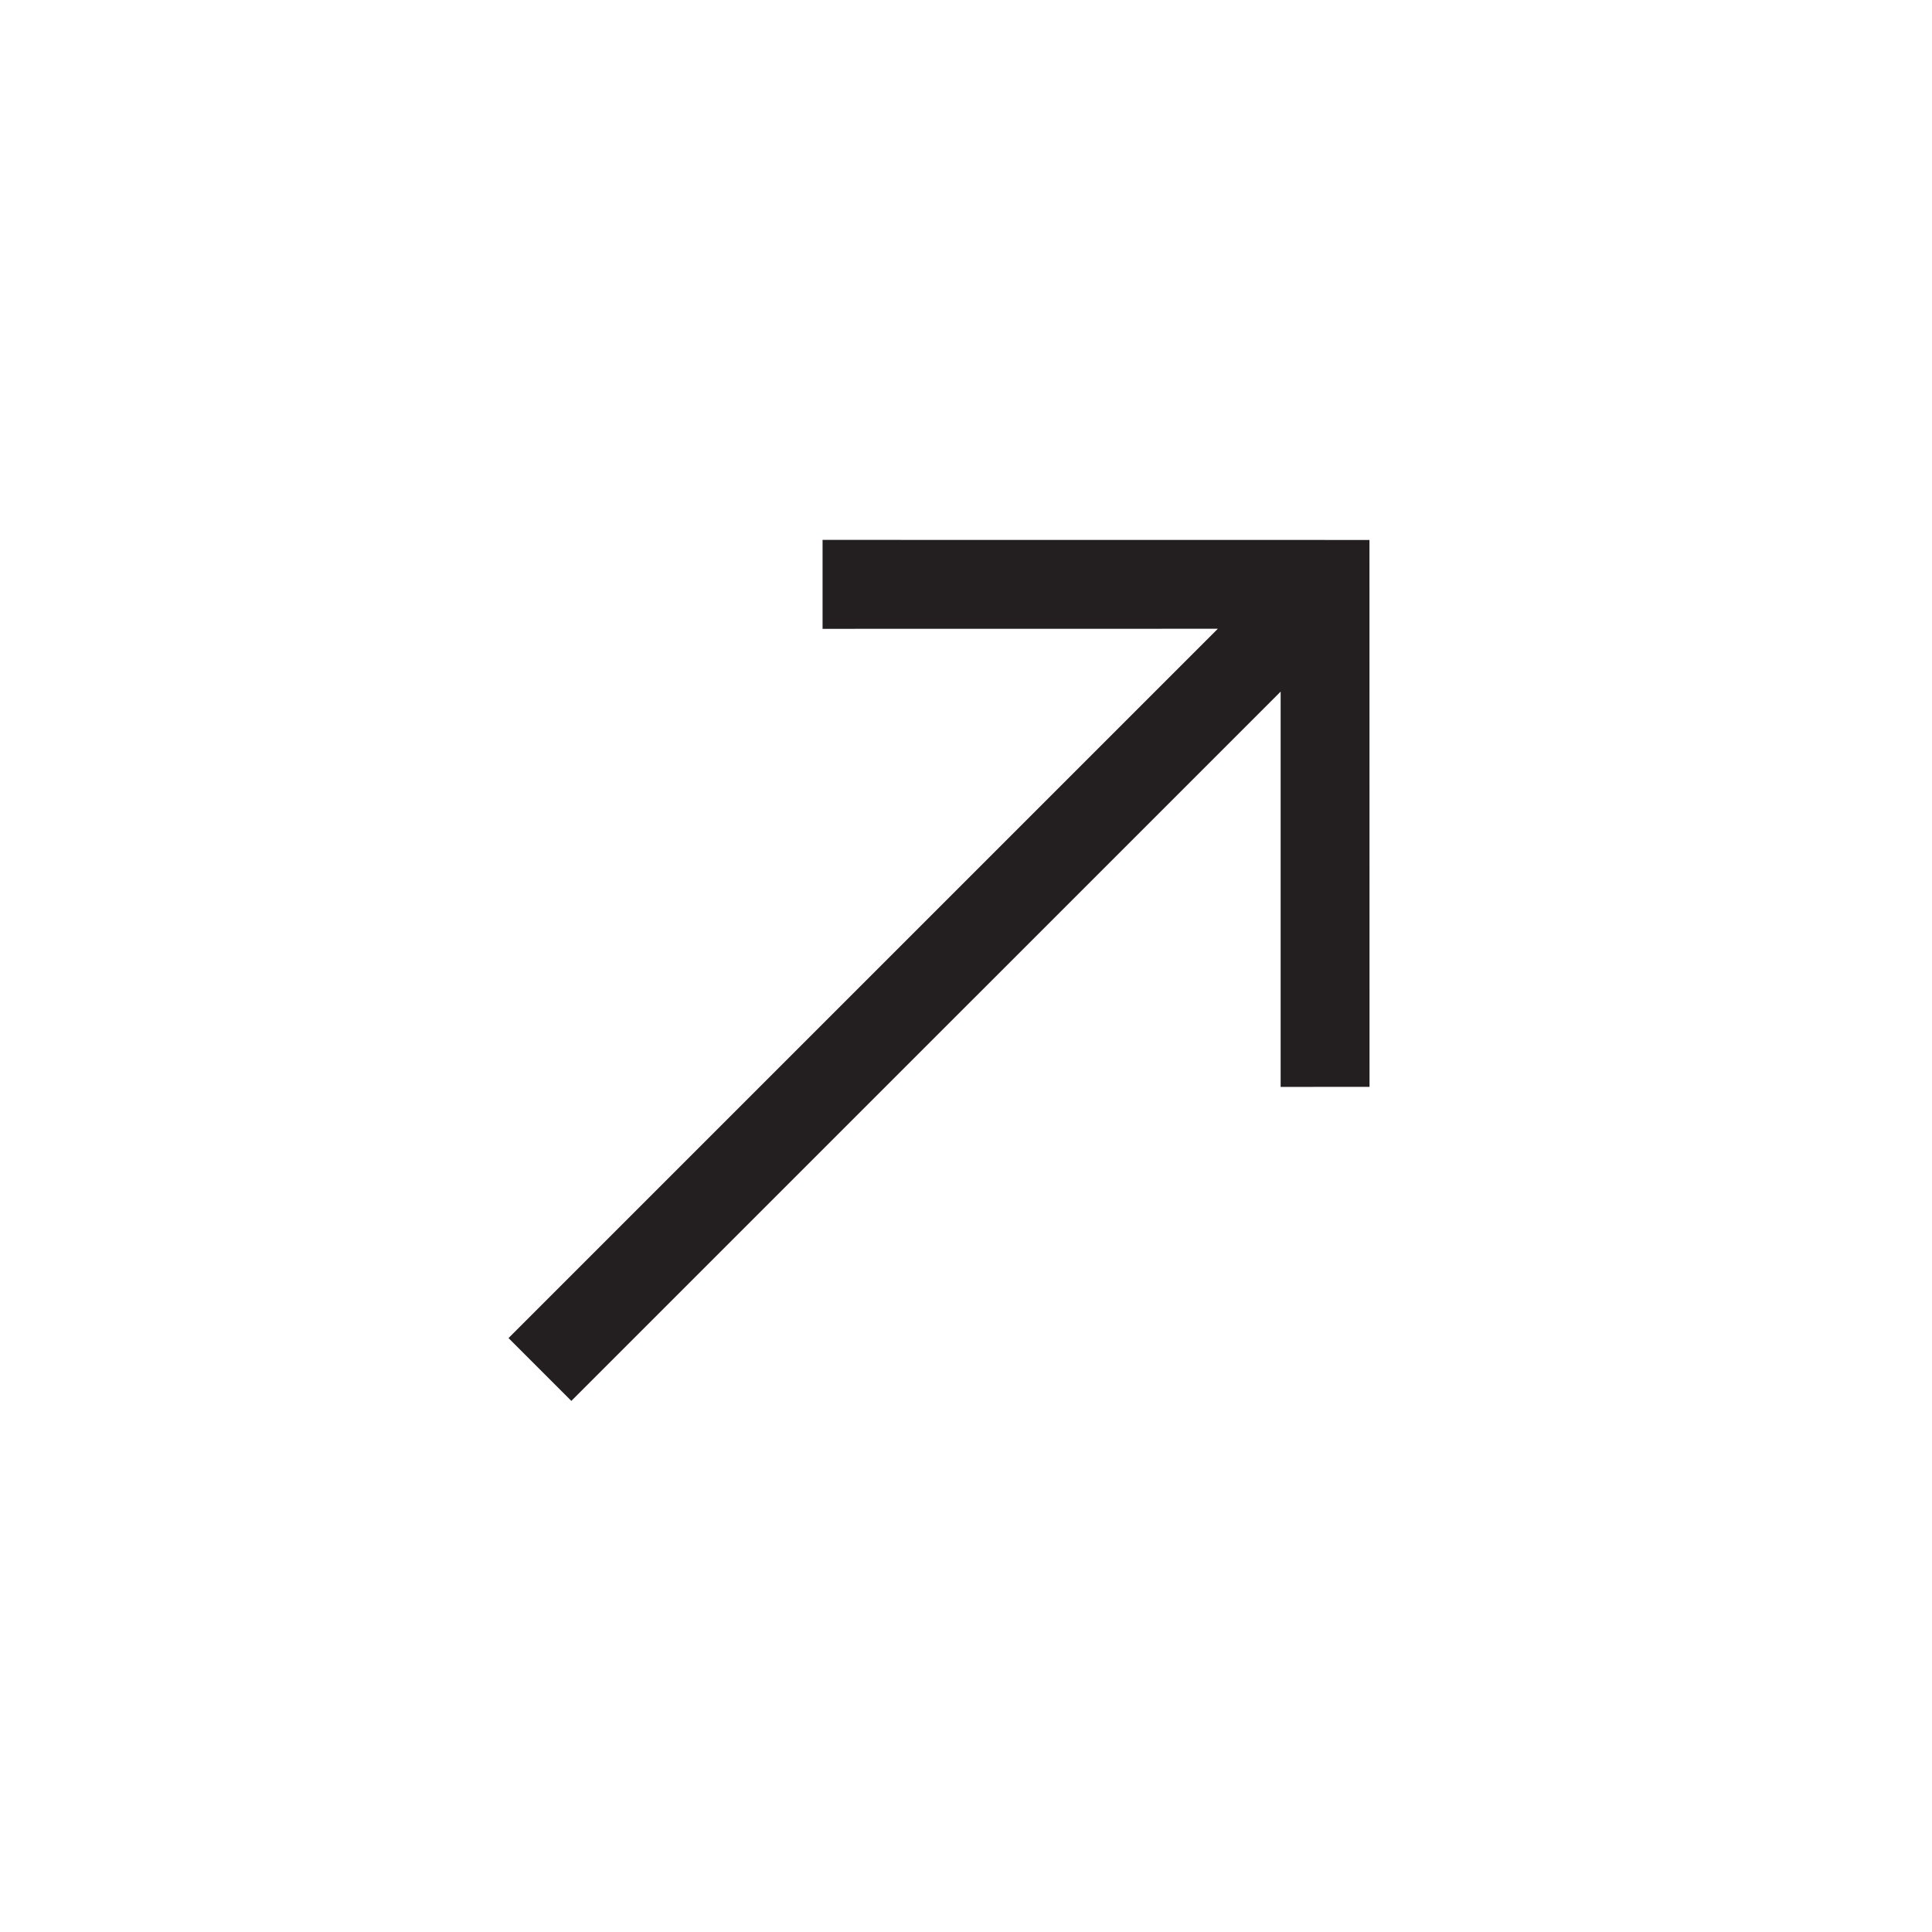 <?xml version="1.0" encoding="UTF-8"?> <svg xmlns="http://www.w3.org/2000/svg" width="29" height="29" viewBox="0 0 29 29" fill="none"><path fill-rule="evenodd" clip-rule="evenodd" d="M20.556 8.105L20.557 16.314L19.223 16.315L19.223 10.381L8.576 21.028L7.633 20.085L18.28 9.438L12.347 9.439V8.104L20.556 8.105Z" fill="#231F20"></path></svg> 